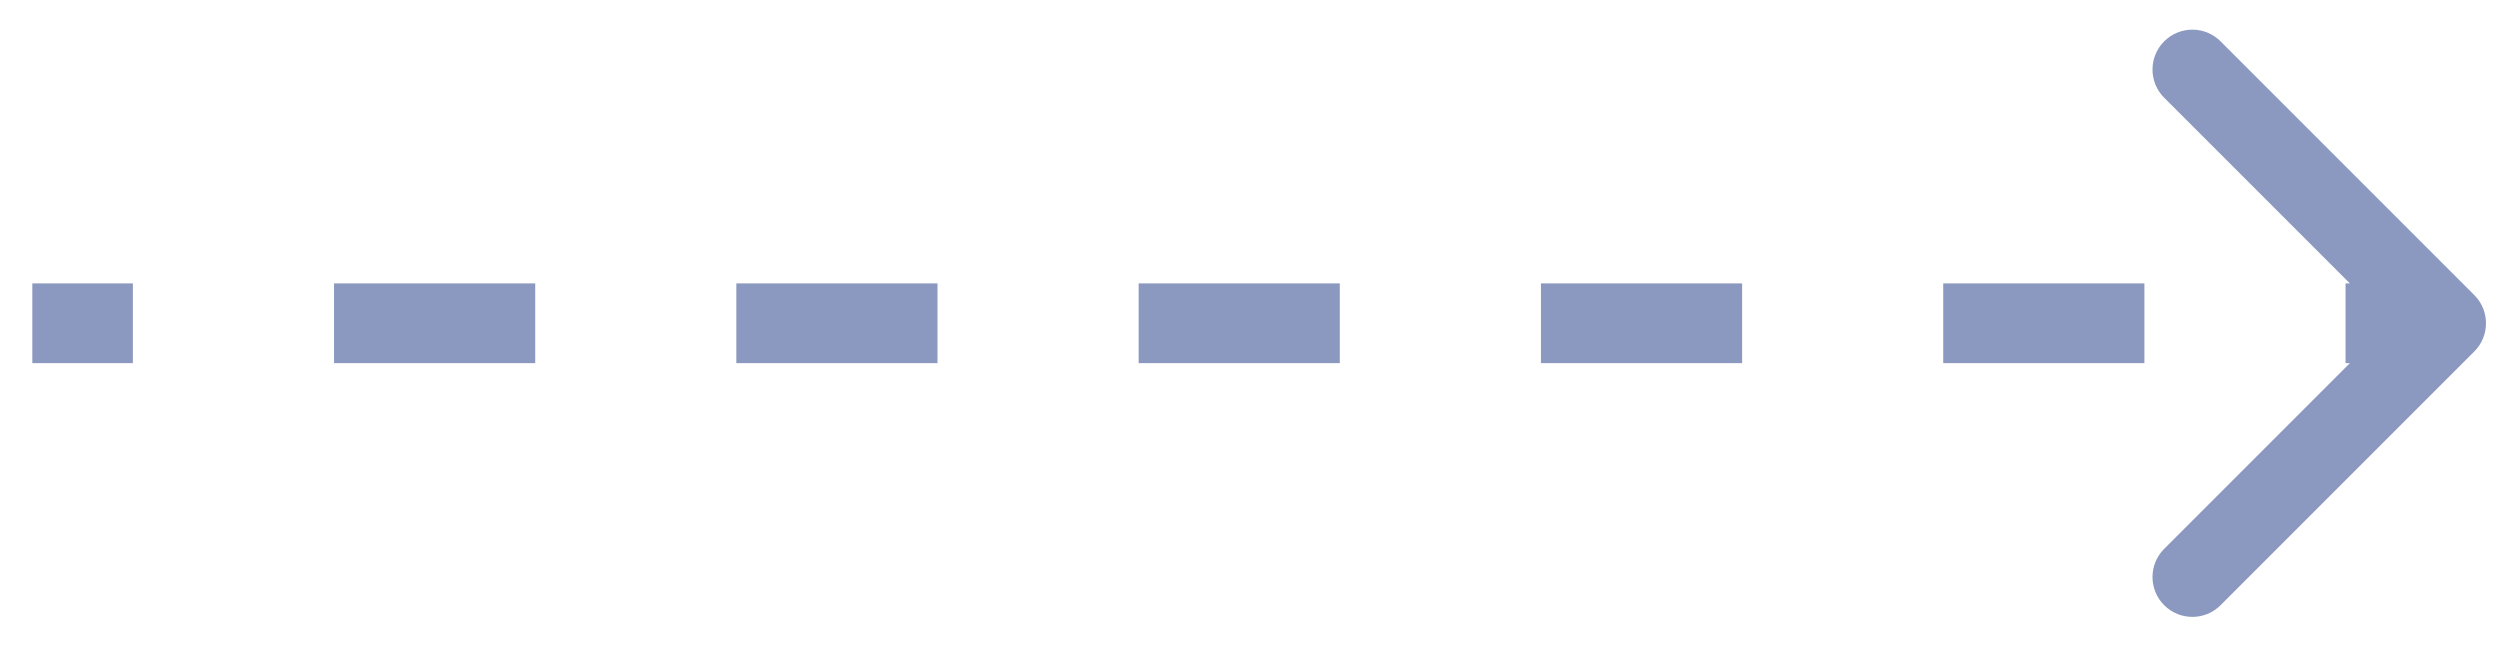 <svg width="58" height="15" viewBox="0 0 58 15" fill="none" xmlns="http://www.w3.org/2000/svg">
<path opacity="0.5" d="M57.404 6.846C57.765 7.207 57.765 7.793 57.404 8.154L51.517 14.041C51.156 14.402 50.571 14.402 50.209 14.041C49.848 13.68 49.848 13.094 50.209 12.733L55.442 7.5L50.209 2.267C49.848 1.906 49.848 1.321 50.209 0.959C50.571 0.598 51.156 0.598 51.517 0.959L57.404 6.846ZM0.75 6.575H3.083V8.425H0.75V6.575ZM7.75 6.575H12.417V8.425H7.75V6.575ZM17.083 6.575H21.75V8.425H17.083V6.575ZM26.417 6.575H31.083V8.425H26.417V6.575ZM35.75 6.575H40.417V8.425H35.75V6.575ZM45.083 6.575H49.75V8.425H45.083V6.575ZM54.417 6.575H56.75V8.425H54.417V6.575Z" fill="#193380"/>
</svg>
